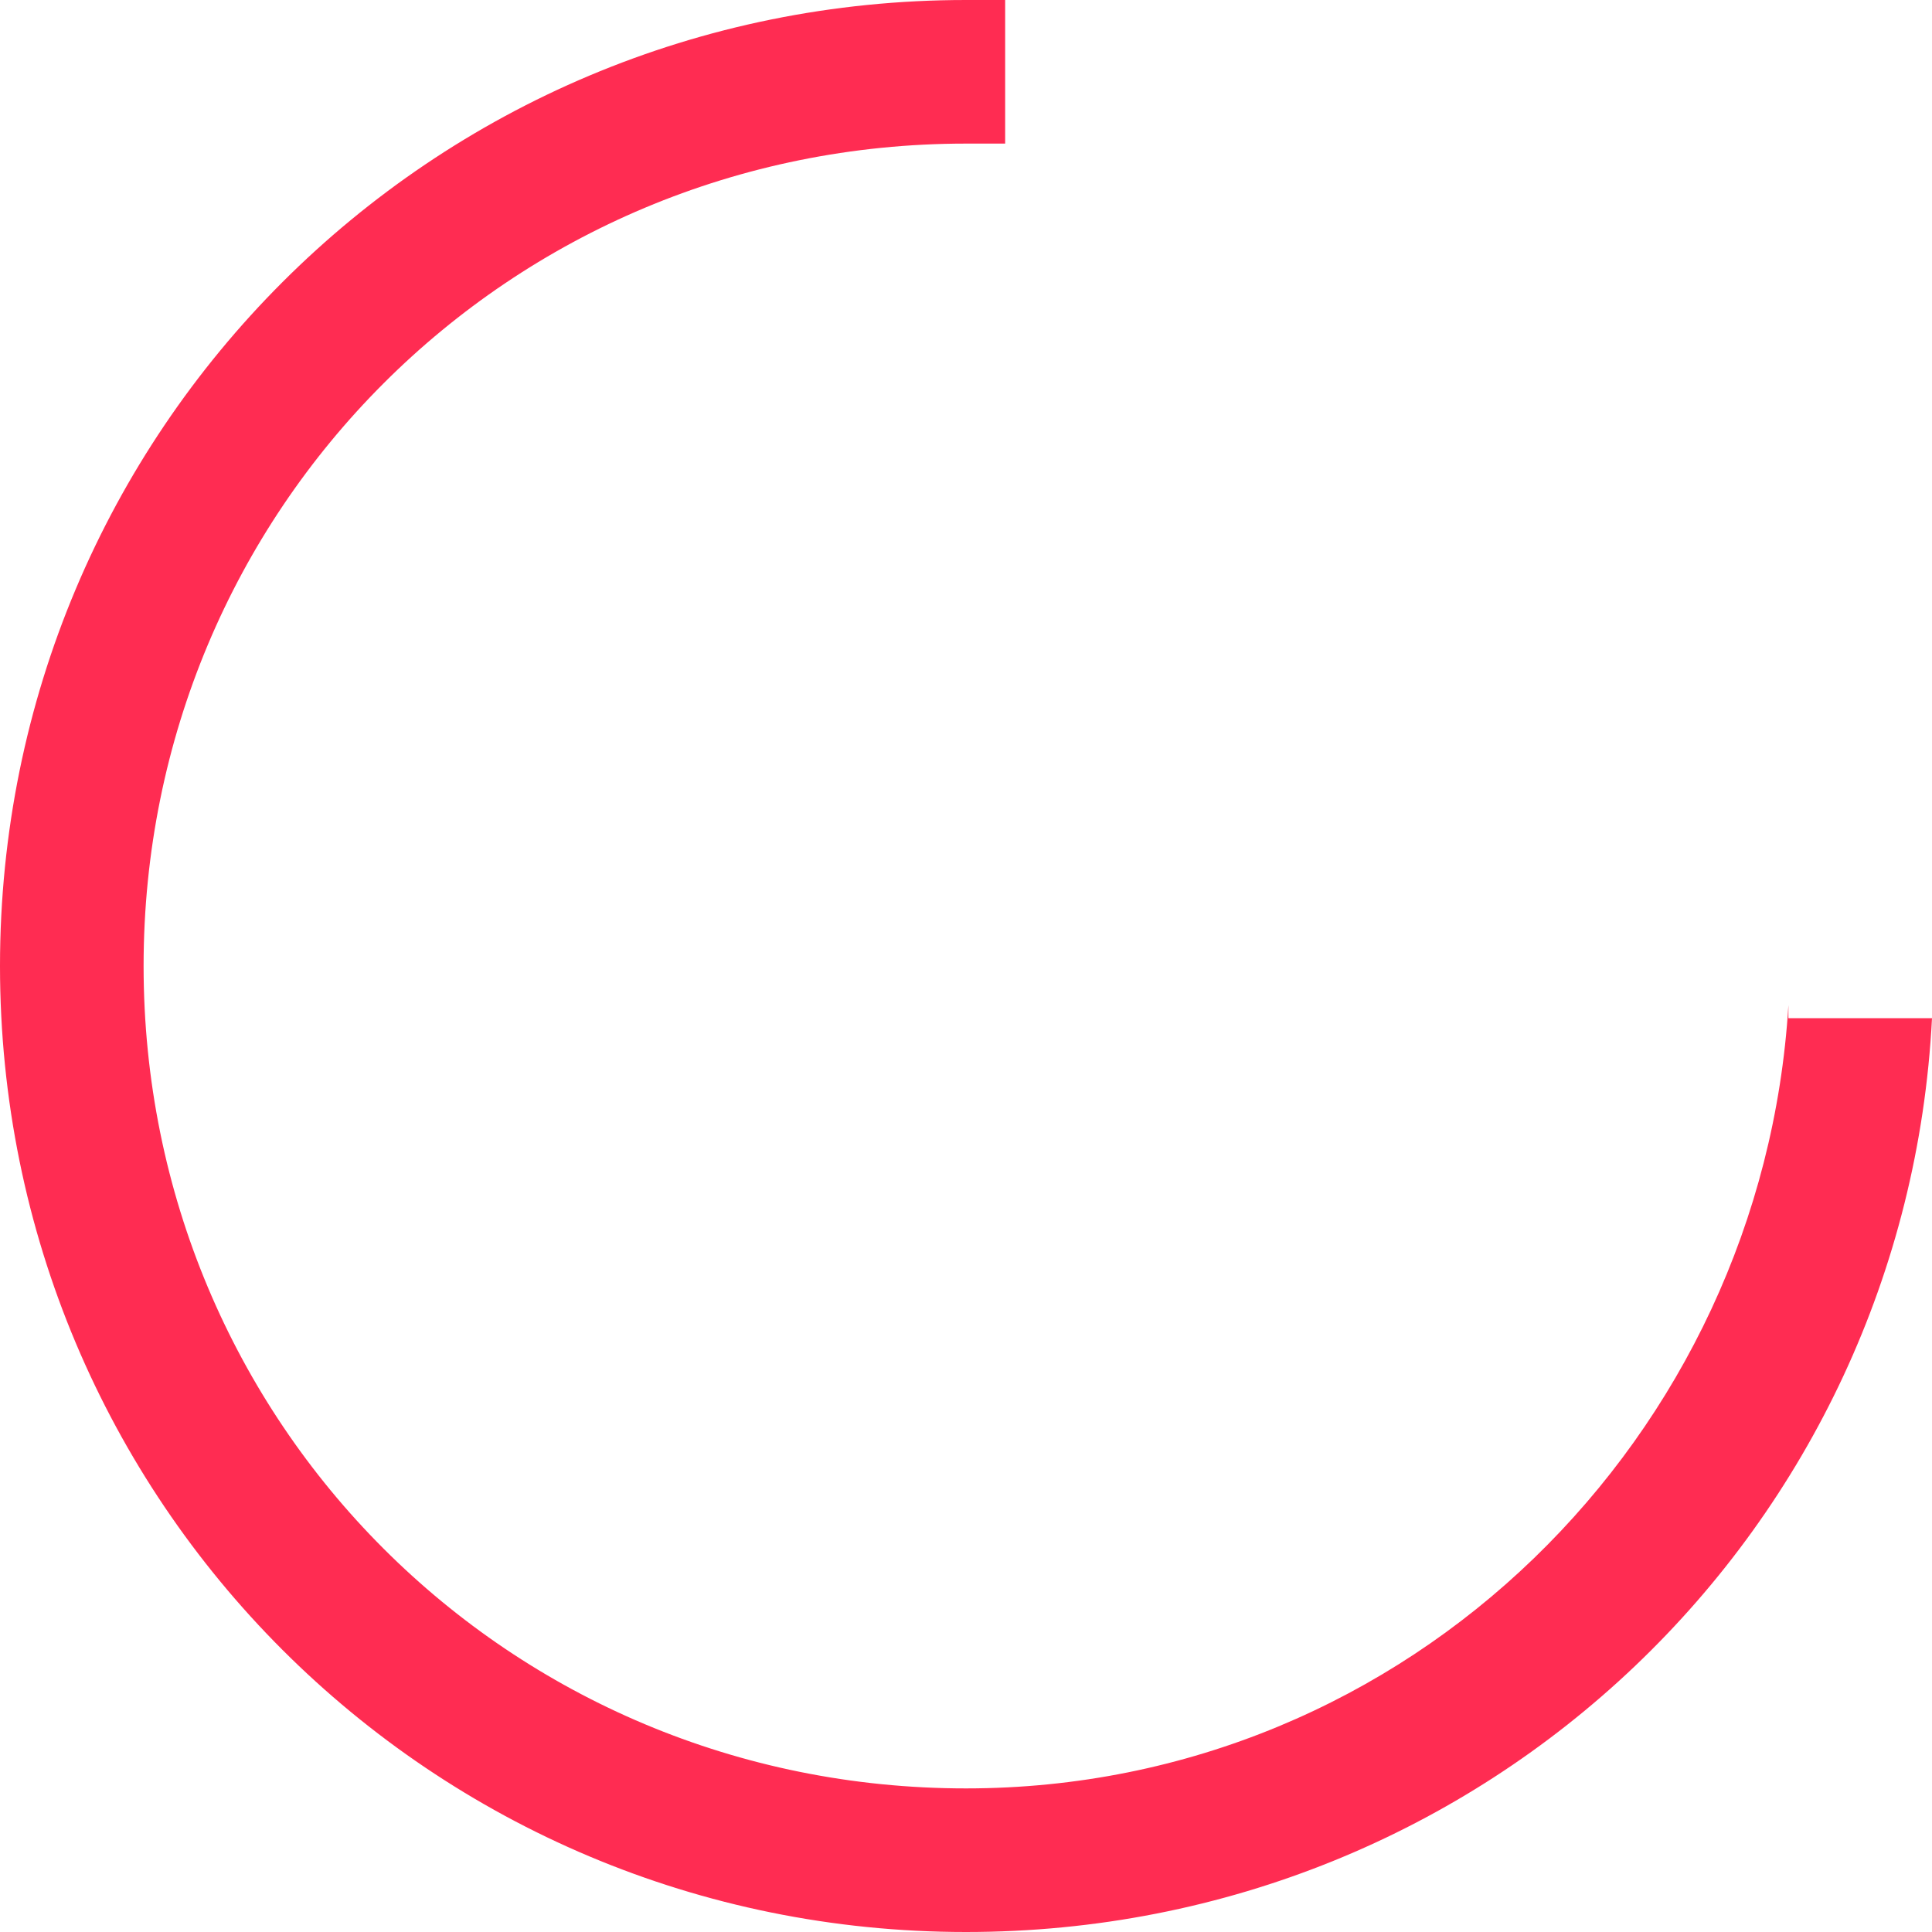 <?xml version="1.0" encoding="utf-8"?>
<!-- Generator: Adobe Illustrator 27.0.0, SVG Export Plug-In . SVG Version: 6.00 Build 0)  -->
<svg version="1.1" id="Layer_1" xmlns="http://www.w3.org/2000/svg" xmlns:xlink="http://www.w3.org/1999/xlink" x="0px" y="0px"
	 viewBox="0 0 14.8 14.8" style="enable-background:new 0 0 14.8 14.8;" xml:space="preserve">
<style type="text/css">
	.st0{display:none;}
	.st1{display:inline;}
	.st2{fill:#FF2C52;}
</style>
<g class="st0">
	<g id="Calque_2" class="st1">
		<g>
			<path d="M14.4-0.4c0.1-0.3,0-0.6-0.3-0.7l0,0c-0.3-0.1-0.7,0.1-0.8,0.4L4,13.7L1.2,8.4C1,8.1,0.6,8,0.3,8.2C0.1,8.3-0.1,8.7,0,9
				l3.5,6.6c0.2,0.3,0,0.2,0.2,0.3l0,0c0.2,0.1,0.3,0,0.4-0.1"/>
		</g>
	</g>
</g>
<g>
	<path class="st2" d="M13.7,7.7c-0.2,3.3-2.9,6-6.3,6c-3.5,0-6.3-2.8-6.3-6.3s2.8-6.3,6.3-6.3c0.1,0,0.2,0,0.3,0V0
		C7.6,0,7.5,0,7.4,0C3.3,0,0,3.3,0,7.4s3.3,7.4,7.4,7.4c4,0,7.2-3.1,7.4-7h-1.1V7.7z"/>
</g>
</svg>
